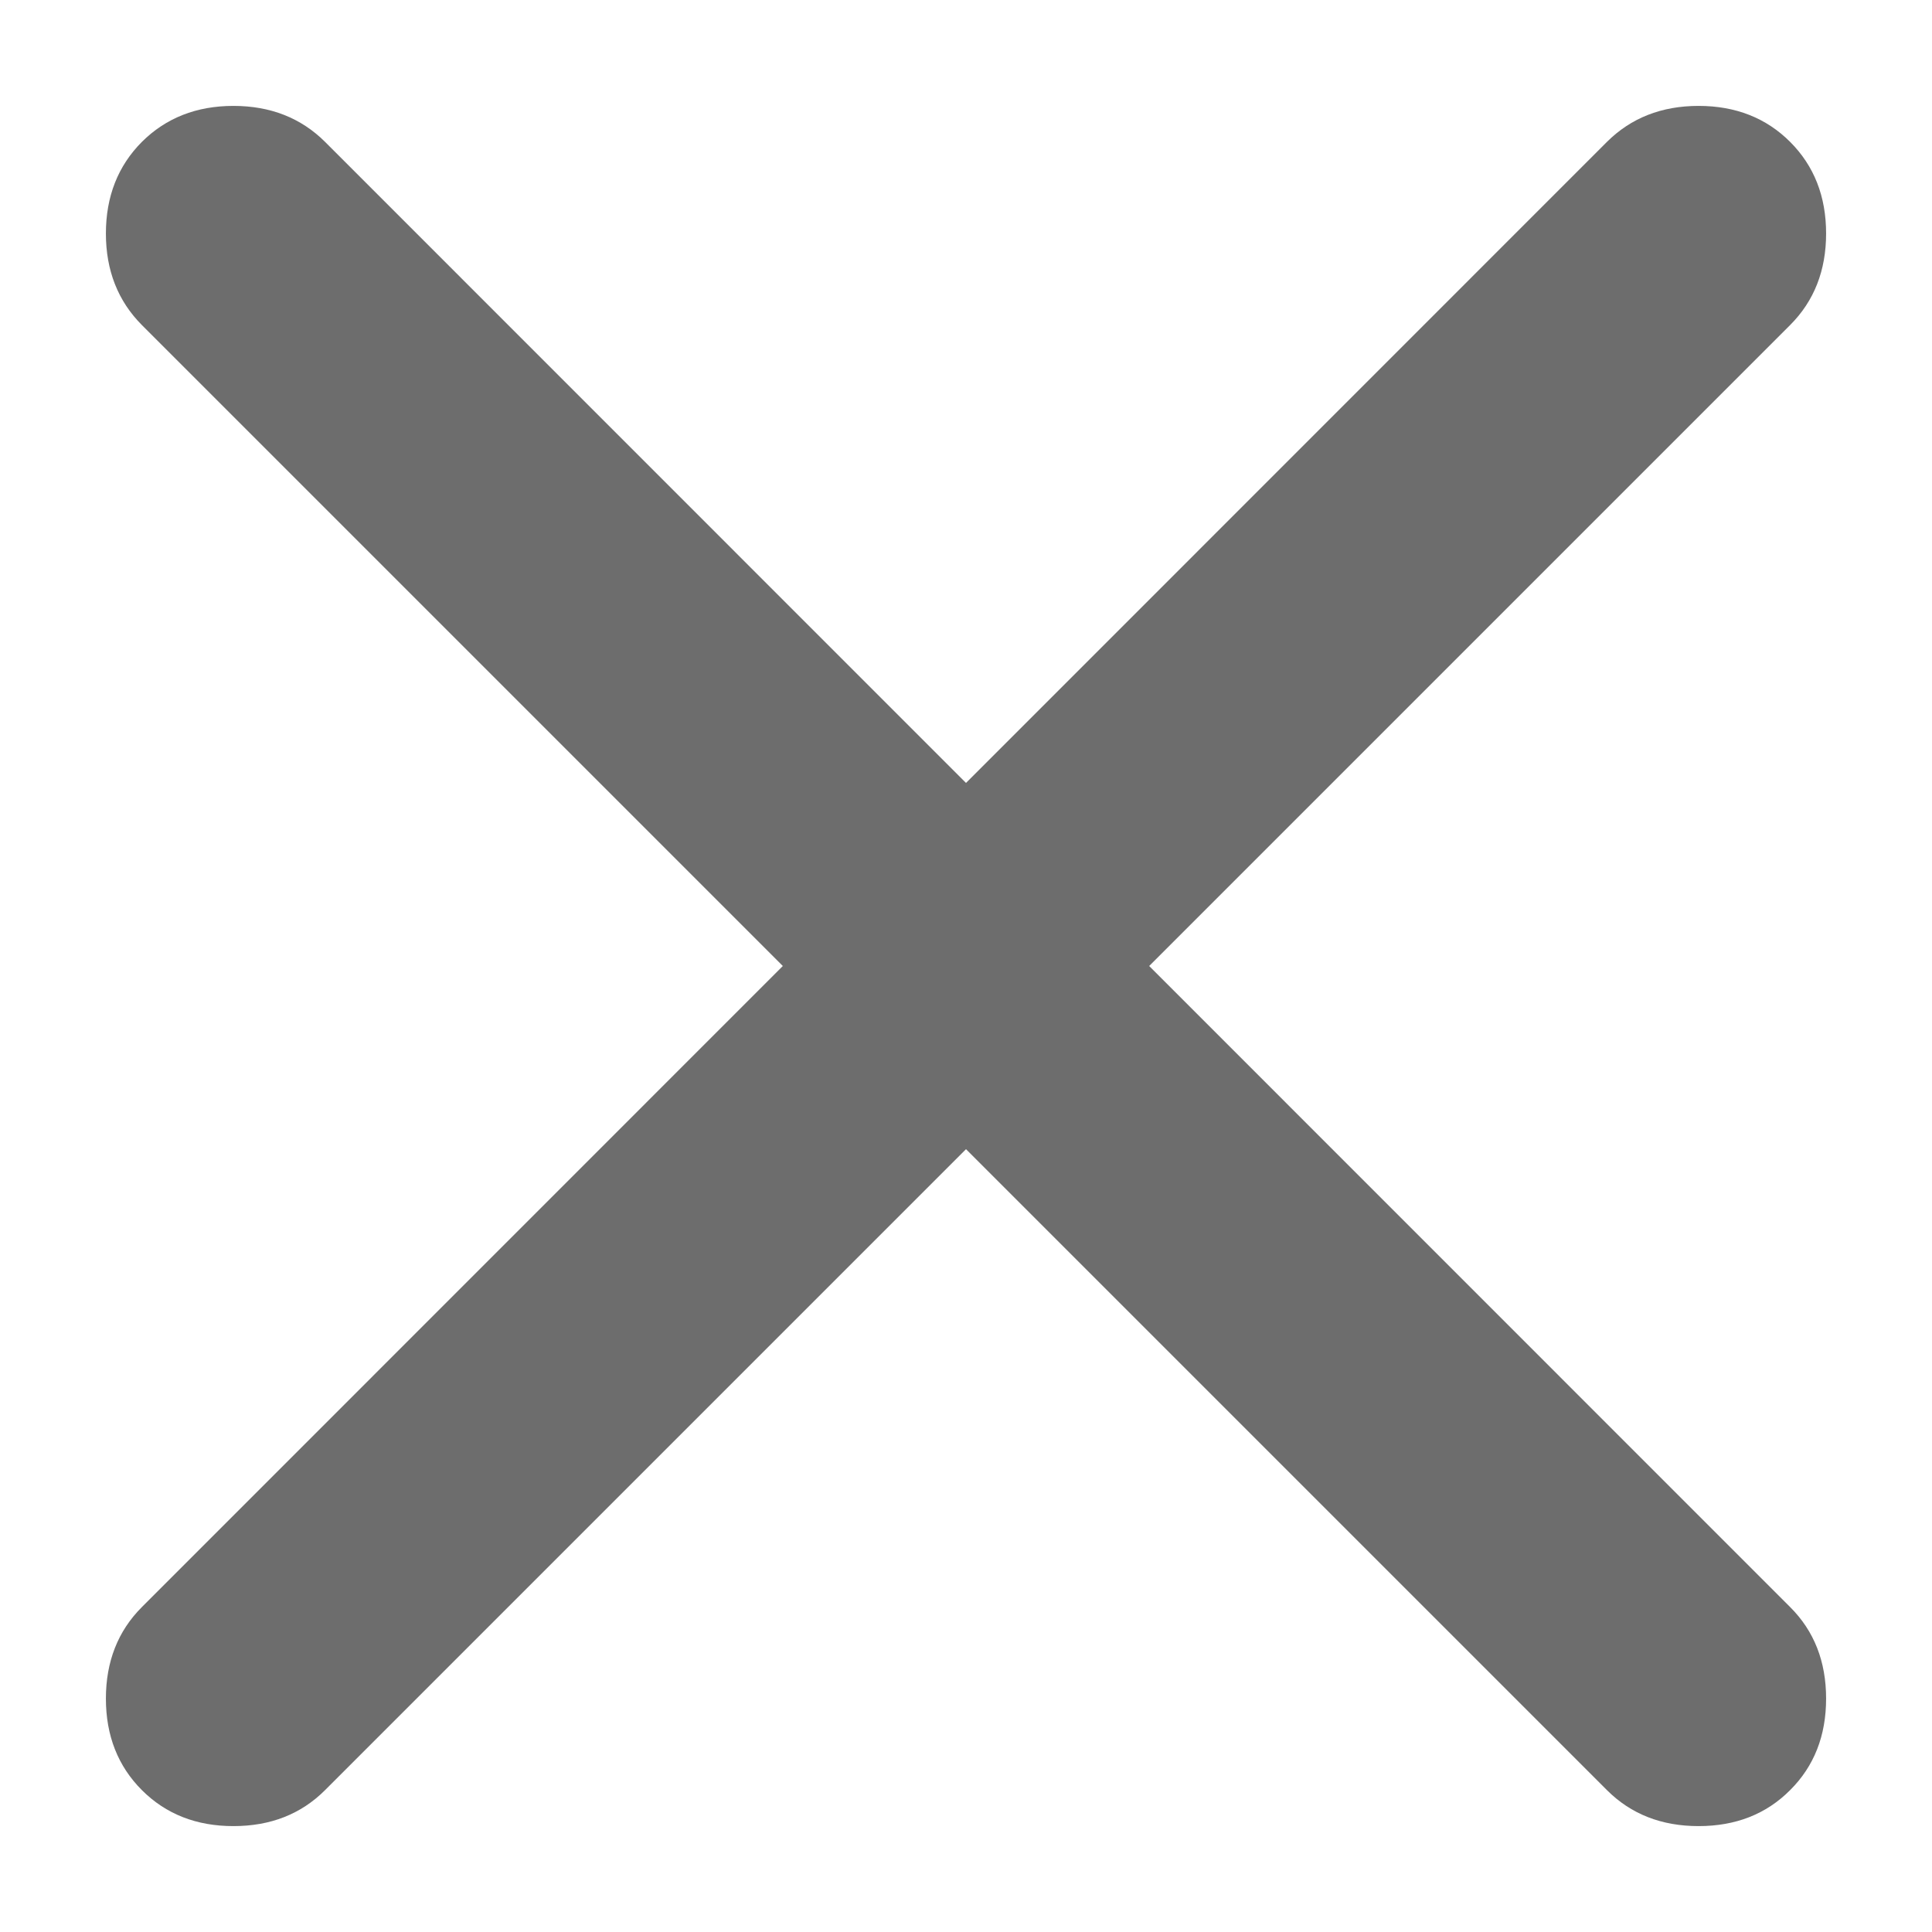 <svg width="16" height="16" viewBox="0 0 16 16" fill="none" xmlns="http://www.w3.org/2000/svg">
<path d="M8 9.517L2.692 14.825C2.493 15.024 2.24 15.123 1.933 15.123C1.627 15.123 1.374 15.024 1.175 14.825C0.977 14.627 0.877 14.374 0.877 14.067C0.877 13.76 0.977 13.507 1.175 13.309L6.483 8L1.175 2.692C0.977 2.493 0.877 2.24 0.877 1.934C0.877 1.627 0.977 1.374 1.175 1.175C1.374 0.977 1.627 0.877 1.933 0.877C2.24 0.877 2.493 0.977 2.692 1.175L8 6.484L13.308 1.175C13.507 0.977 13.76 0.877 14.067 0.877C14.374 0.877 14.627 0.977 14.825 1.175C15.024 1.374 15.123 1.627 15.123 1.934C15.123 2.24 15.024 2.493 14.825 2.692L9.517 8L14.825 13.309C15.024 13.507 15.123 13.76 15.123 14.067C15.123 14.374 15.024 14.627 14.825 14.825C14.627 15.024 14.374 15.123 14.067 15.123C13.76 15.123 13.507 15.024 13.308 14.825L8 9.517Z" fill="#6D6D6D"/>
</svg>
